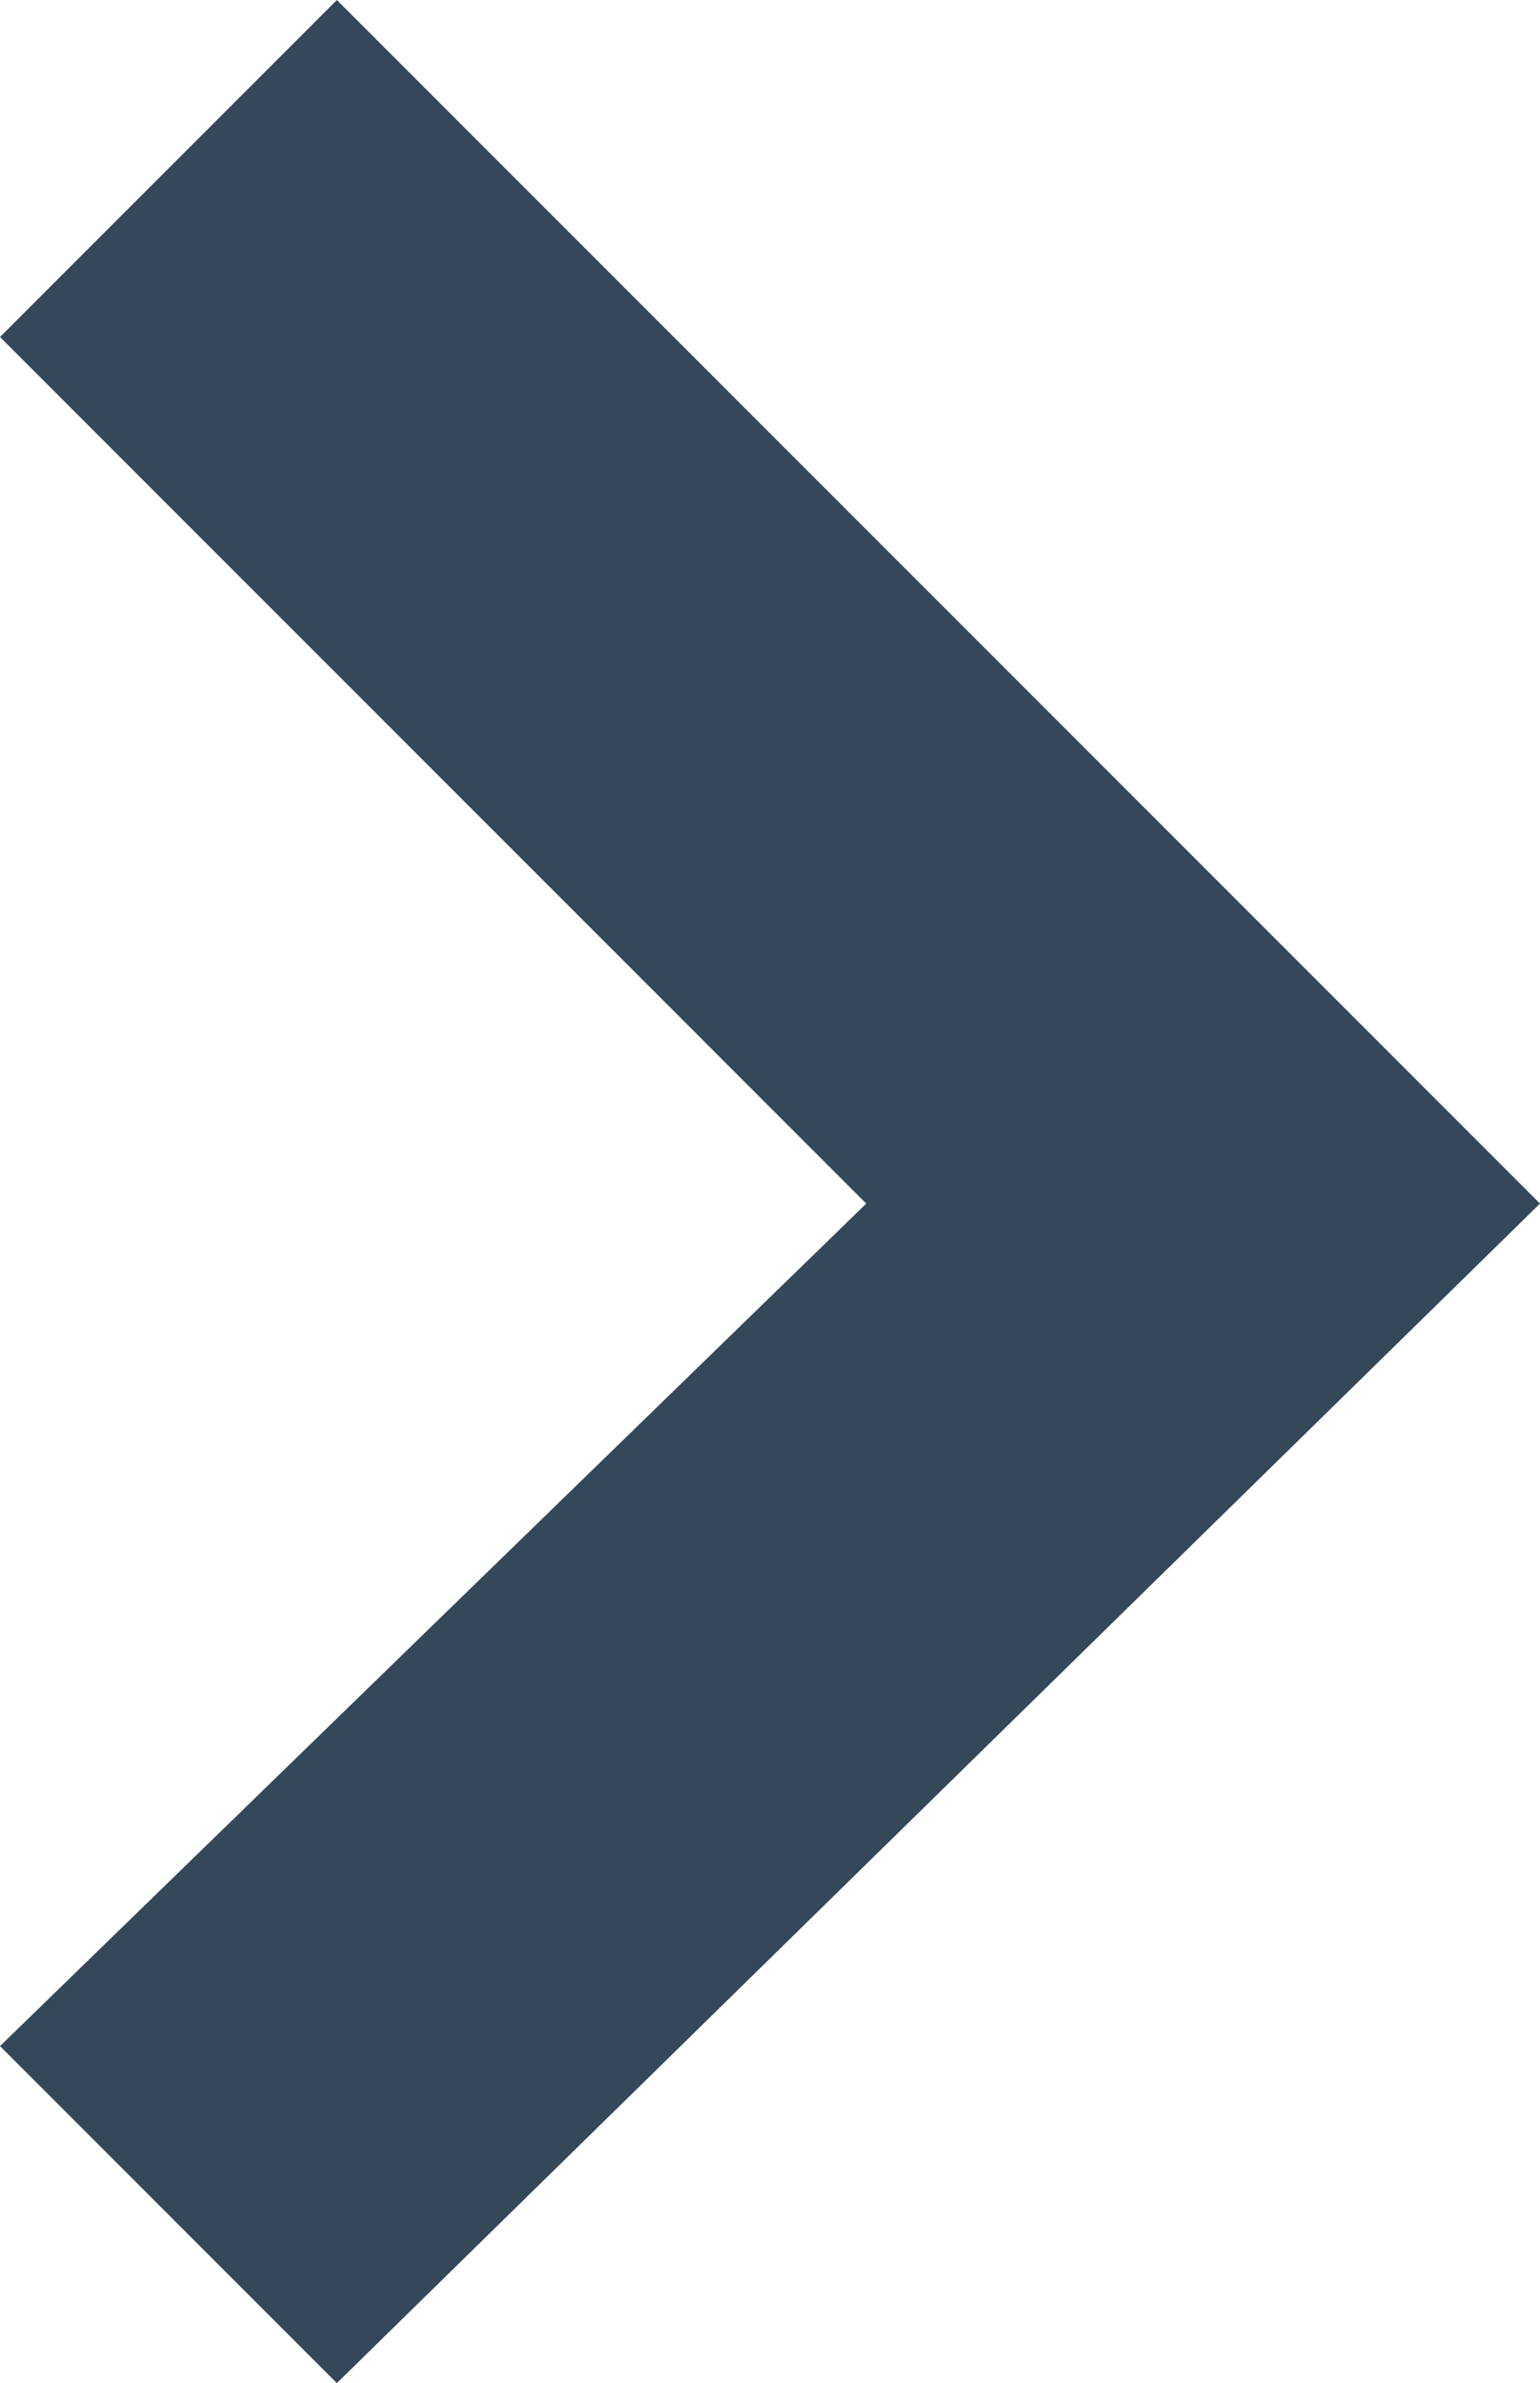 <?xml version="1.0" encoding="UTF-8"?>
<!-- Generator: Adobe Illustrator 28.1.0, SVG Export Plug-In . SVG Version: 6.00 Build 0)  -->
<svg xmlns="http://www.w3.org/2000/svg" xmlns:xlink="http://www.w3.org/1999/xlink" version="1.1" x="0px" y="0px" viewBox="0 0 6.4 9.9" style="enable-background:new 0 0 6.4 9.9;" xml:space="preserve">
<style type="text/css">
	.st0{fill:#B4CFD8;}
	.st1{fill:#F7FAE8;}
	.st2{clip-path:url(#SVGID_00000101810151468112537300000011231306752260280723_);}
	.st3{fill:none;stroke:#34485A;stroke-miterlimit:10;}
	.st4{clip-path:url(#SVGID_00000153701323580922691580000016091128541336228747_);}
	.st5{fill:none;stroke:#34485A;stroke-width:0.75;stroke-miterlimit:10;}
	.st6{clip-path:url(#SVGID_00000068638752329946294790000001529815261847818912_);}
	.st7{fill:none;stroke:#FFFFFF;stroke-miterlimit:10;}
	.st8{clip-path:url(#SVGID_00000011020047937659532530000009859555226696442285_);}
	.st9{clip-path:url(#SVGID_00000102534017991844602720000014839491223471865016_);}
	.st10{opacity:0.5;fill:none;stroke:#717F8B;stroke-width:0.5;stroke-miterlimit:10;}
	.st11{fill:none;stroke:#99A3AC;stroke-width:0.5;stroke-miterlimit:10;}
	.st12{fill:#34485A;}
	.st13{fill:#FFFFFF;}
	.st14{fill:none;stroke:#E67350;stroke-width:2;stroke-miterlimit:10;}
	.st15{fill:#E67350;}
	.st16{fill:#D9E7EB;}
	.st17{fill:none;stroke:#34485A;stroke-width:2;stroke-miterlimit:10;}
	.st18{fill:none;stroke:#99A3AC;stroke-width:0.75;stroke-miterlimit:10;}
	.st19{fill:#99A3AC;}
	.st20{fill:#FFFFFF;stroke:#34485A;stroke-miterlimit:10;}
	.st21{fill:none;stroke:#E67350;stroke-width:4;stroke-miterlimit:10;}
	.st22{fill:none;stroke:#AEB6BD;stroke-linecap:square;stroke-miterlimit:10;}
	.st23{fill:none;stroke:#BCBEC0;stroke-width:0.5;stroke-miterlimit:10;}
	.st24{fill:none;stroke:#99A3AC;stroke-miterlimit:10;}
	.st25{opacity:0.6;fill:#231F20;}
	.st26{opacity:0.5;}
	.st27{clip-path:url(#SVGID_00000117666521514026930310000005764778805220773295_);}
	.st28{fill:none;stroke:#FFFFFF;stroke-width:0.75;stroke-miterlimit:10;}
	.st29{fill:none;stroke:#FFFFFF;stroke-width:2;stroke-miterlimit:10;}
	.st30{clip-path:url(#SVGID_00000142868737103434255630000017657825938684284603_);}
	.st31{opacity:0.5;fill:none;stroke:#99A3AC;stroke-width:0.5;stroke-miterlimit:10;}
	.st32{opacity:0.2;fill:#231F20;}
	.st33{clip-path:url(#SVGID_00000132792607677235176040000003397153859399952568_);}
	.st34{clip-path:url(#SVGID_00000018209723762341238520000002449886727013403780_);}
	.st35{clip-path:url(#SVGID_00000011717683375958501770000012544919434137165962_);}
	.st36{opacity:0.49;fill:#231F20;}
	.st37{clip-path:url(#SVGID_00000134235991765178002150000007166823462772126621_);}
	.st38{fill:none;stroke:#FFFFFF;stroke-width:0.5;stroke-miterlimit:10;}
	.st39{clip-path:url(#SVGID_00000037661252018539401050000016974106998303762619_);}
</style>
<g id="Layer_1">
	<g>
		<polygon class="st12" points="1.4,9.9 0,8.5 3.6,5 0,1.4 1.4,0 6.4,5   "></polygon>
	</g>
</g>
<g id="Layer_2">
</g>
<g id="Layer_3">
</g>
</svg>

